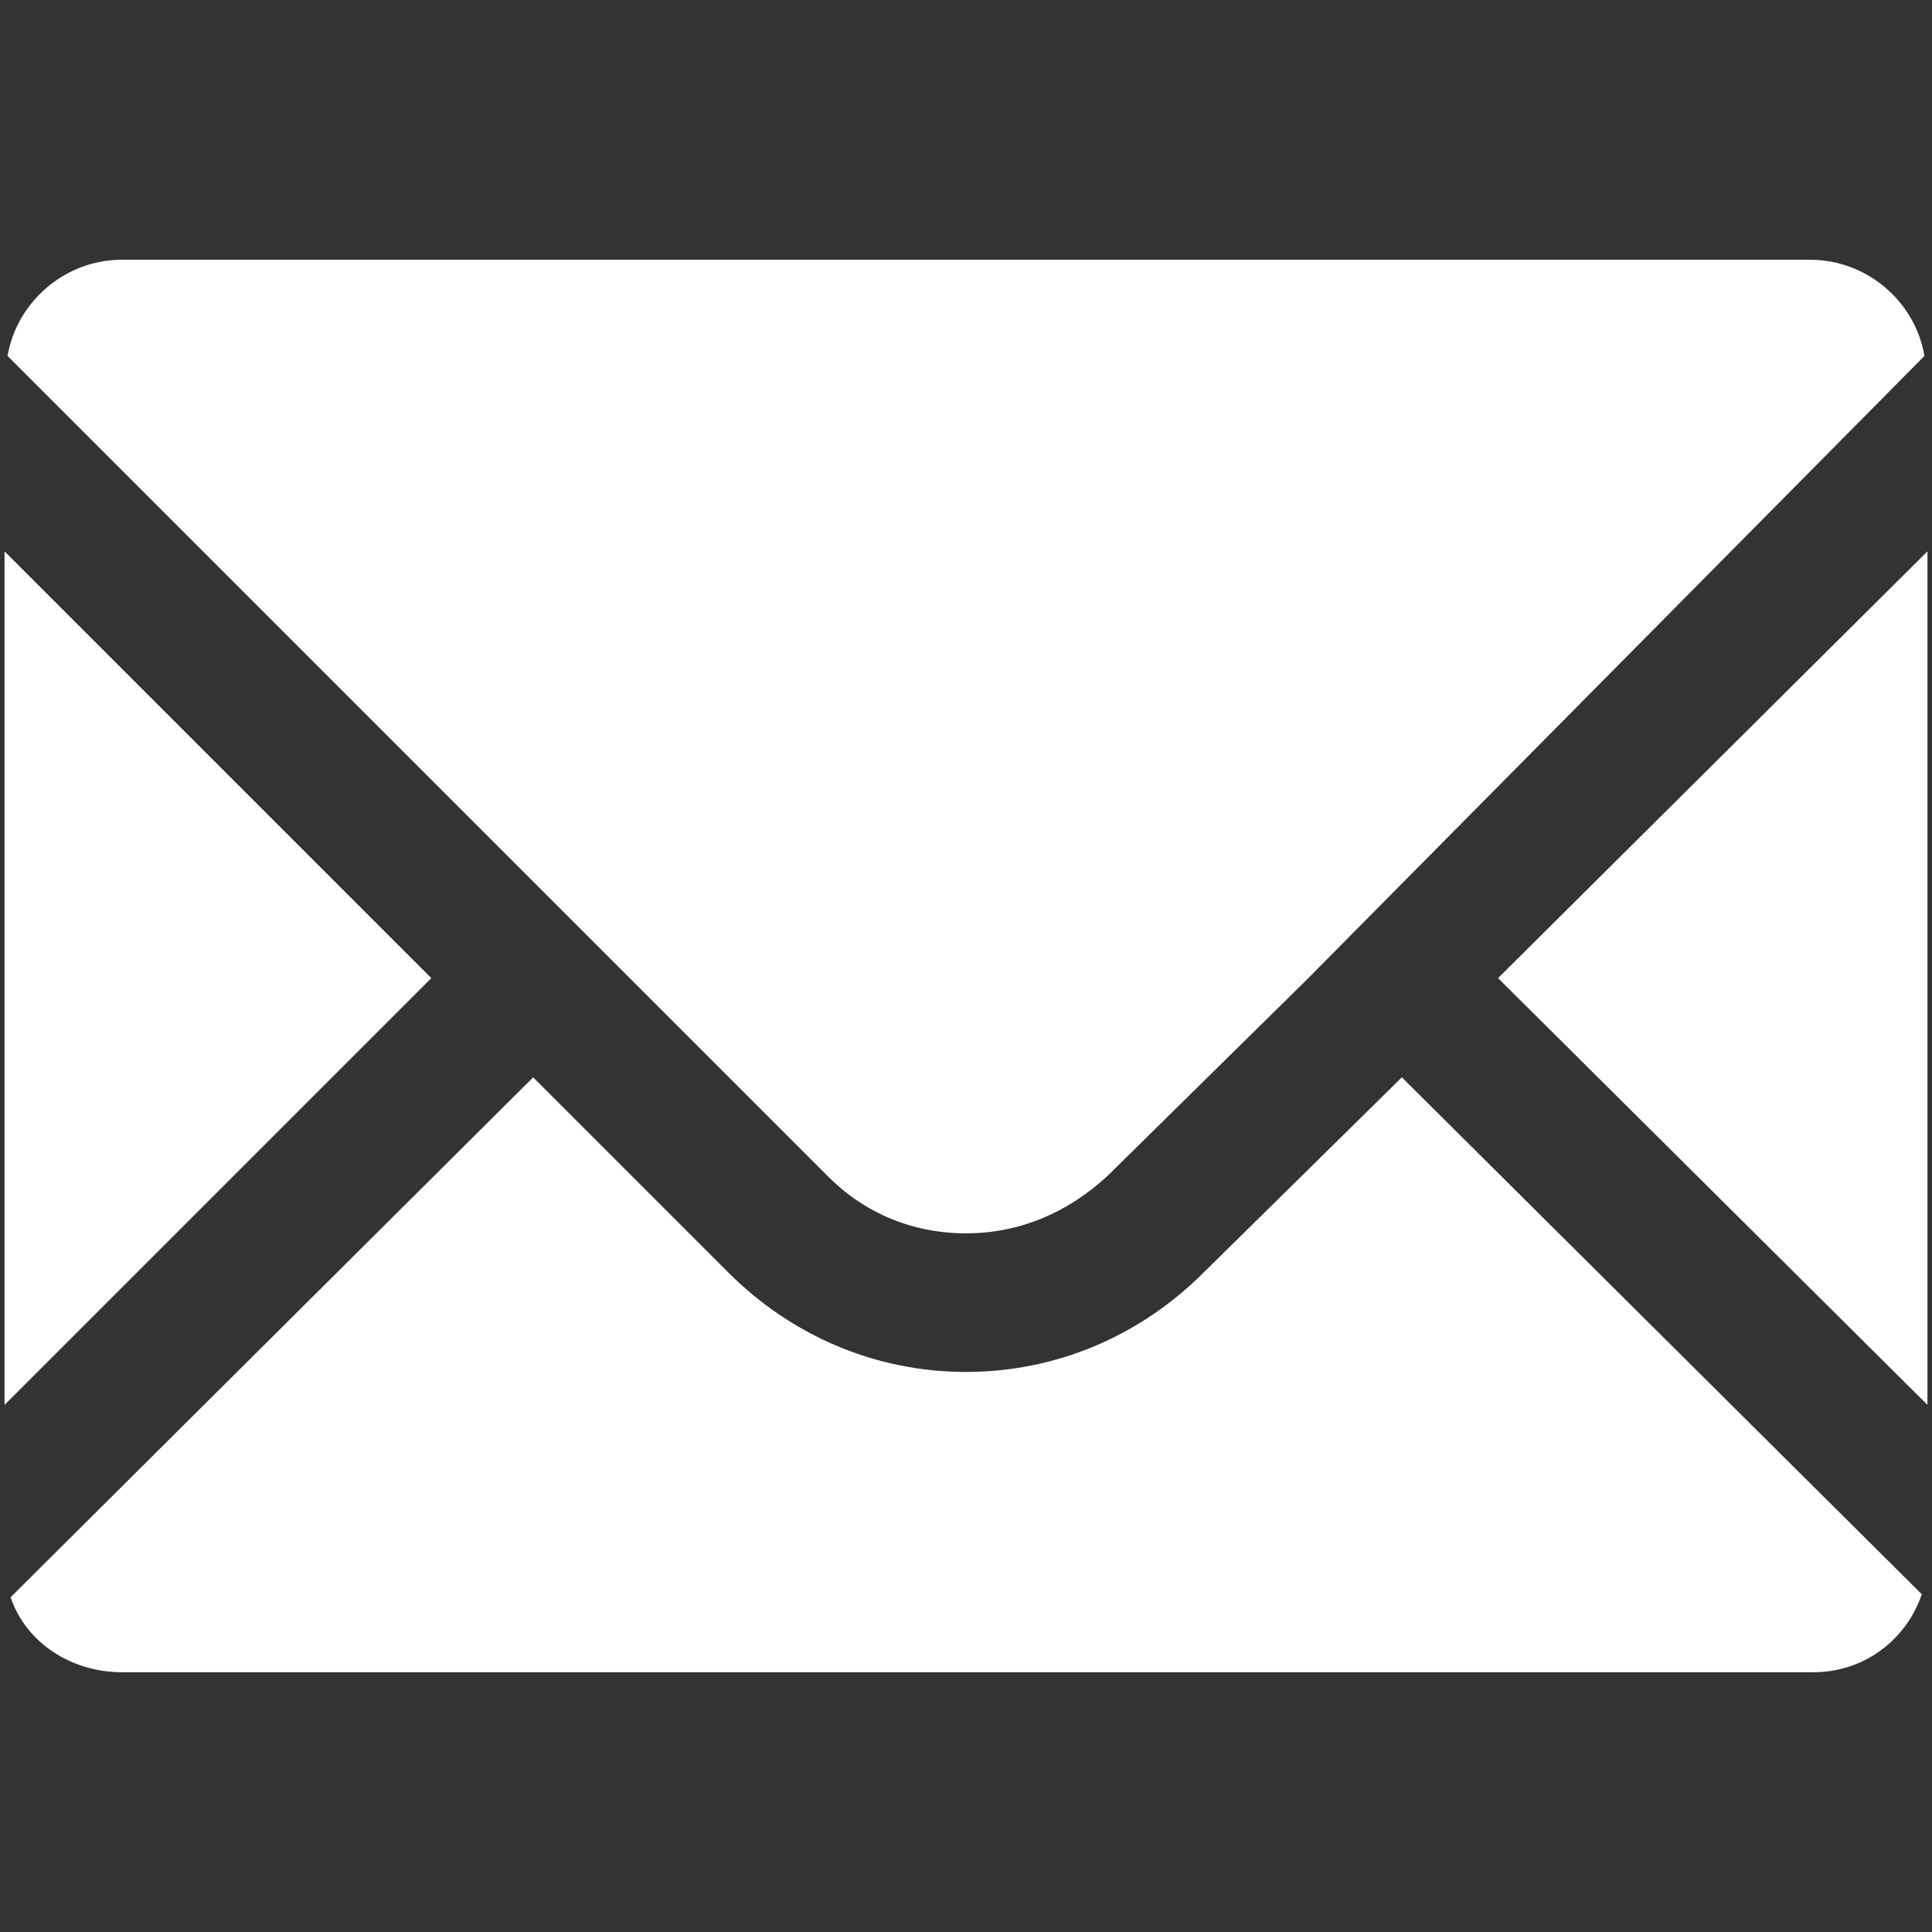 <?xml version="1.0" encoding="utf-8"?>
<!-- Generator: Adobe Illustrator 28.1.0, SVG Export Plug-In . SVG Version: 6.00 Build 0)  -->
<svg version="1.1" id="レイヤー_1" xmlns="http://www.w3.org/2000/svg" xmlns:xlink="http://www.w3.org/1999/xlink" x="0px"
	 y="0px" viewBox="0 0 510.2 510.2" style="enable-background:new 0 0 510.2 510.2;" xml:space="preserve">
<rect x="0" y="0" width="510.2" height="510.2" fill="#333333" stroke="none"/>
<style type="text/css">
	.st0{fill:#FFFFFF;}
</style>
<g>
	<path class="st0" d="M255.1,325.7c14.3,0,27-5.6,37.3-15.1l52.4-51.6L508.2,94c-2.4-14.3-15.1-25.4-30.2-25.4H32.1
		C17.1,68.6,4.4,79.8,2,94l216.6,216.6C228.1,320.2,240.8,325.7,255.1,325.7z"/>
	<polygon class="st0" points="113.9,258.3 48,192.4 1.2,145.6 1.2,145.6 1.2,145.6 1.2,371 	"/>
	<path class="st0" d="M370.2,284.5L370.2,284.5L370.2,284.5l-52.4,51.6c-16.7,16.7-38.9,26.2-62.7,26.2c-23.8,0-46-9.5-62.7-26.2
		l-51.6-51.6l0,0l0,0l0,0L2.8,421.8c4,11.9,15.9,19.8,29.4,19.8h446.7c13.5,0,24.6-8.7,28.6-20.6L370.2,284.5L370.2,284.5z"/>
	<polygon class="st0" points="509,145.6 509,145.6 509,145.6 395.6,258.3 509,371 509,239.2 	"/>
</g>
</svg>
